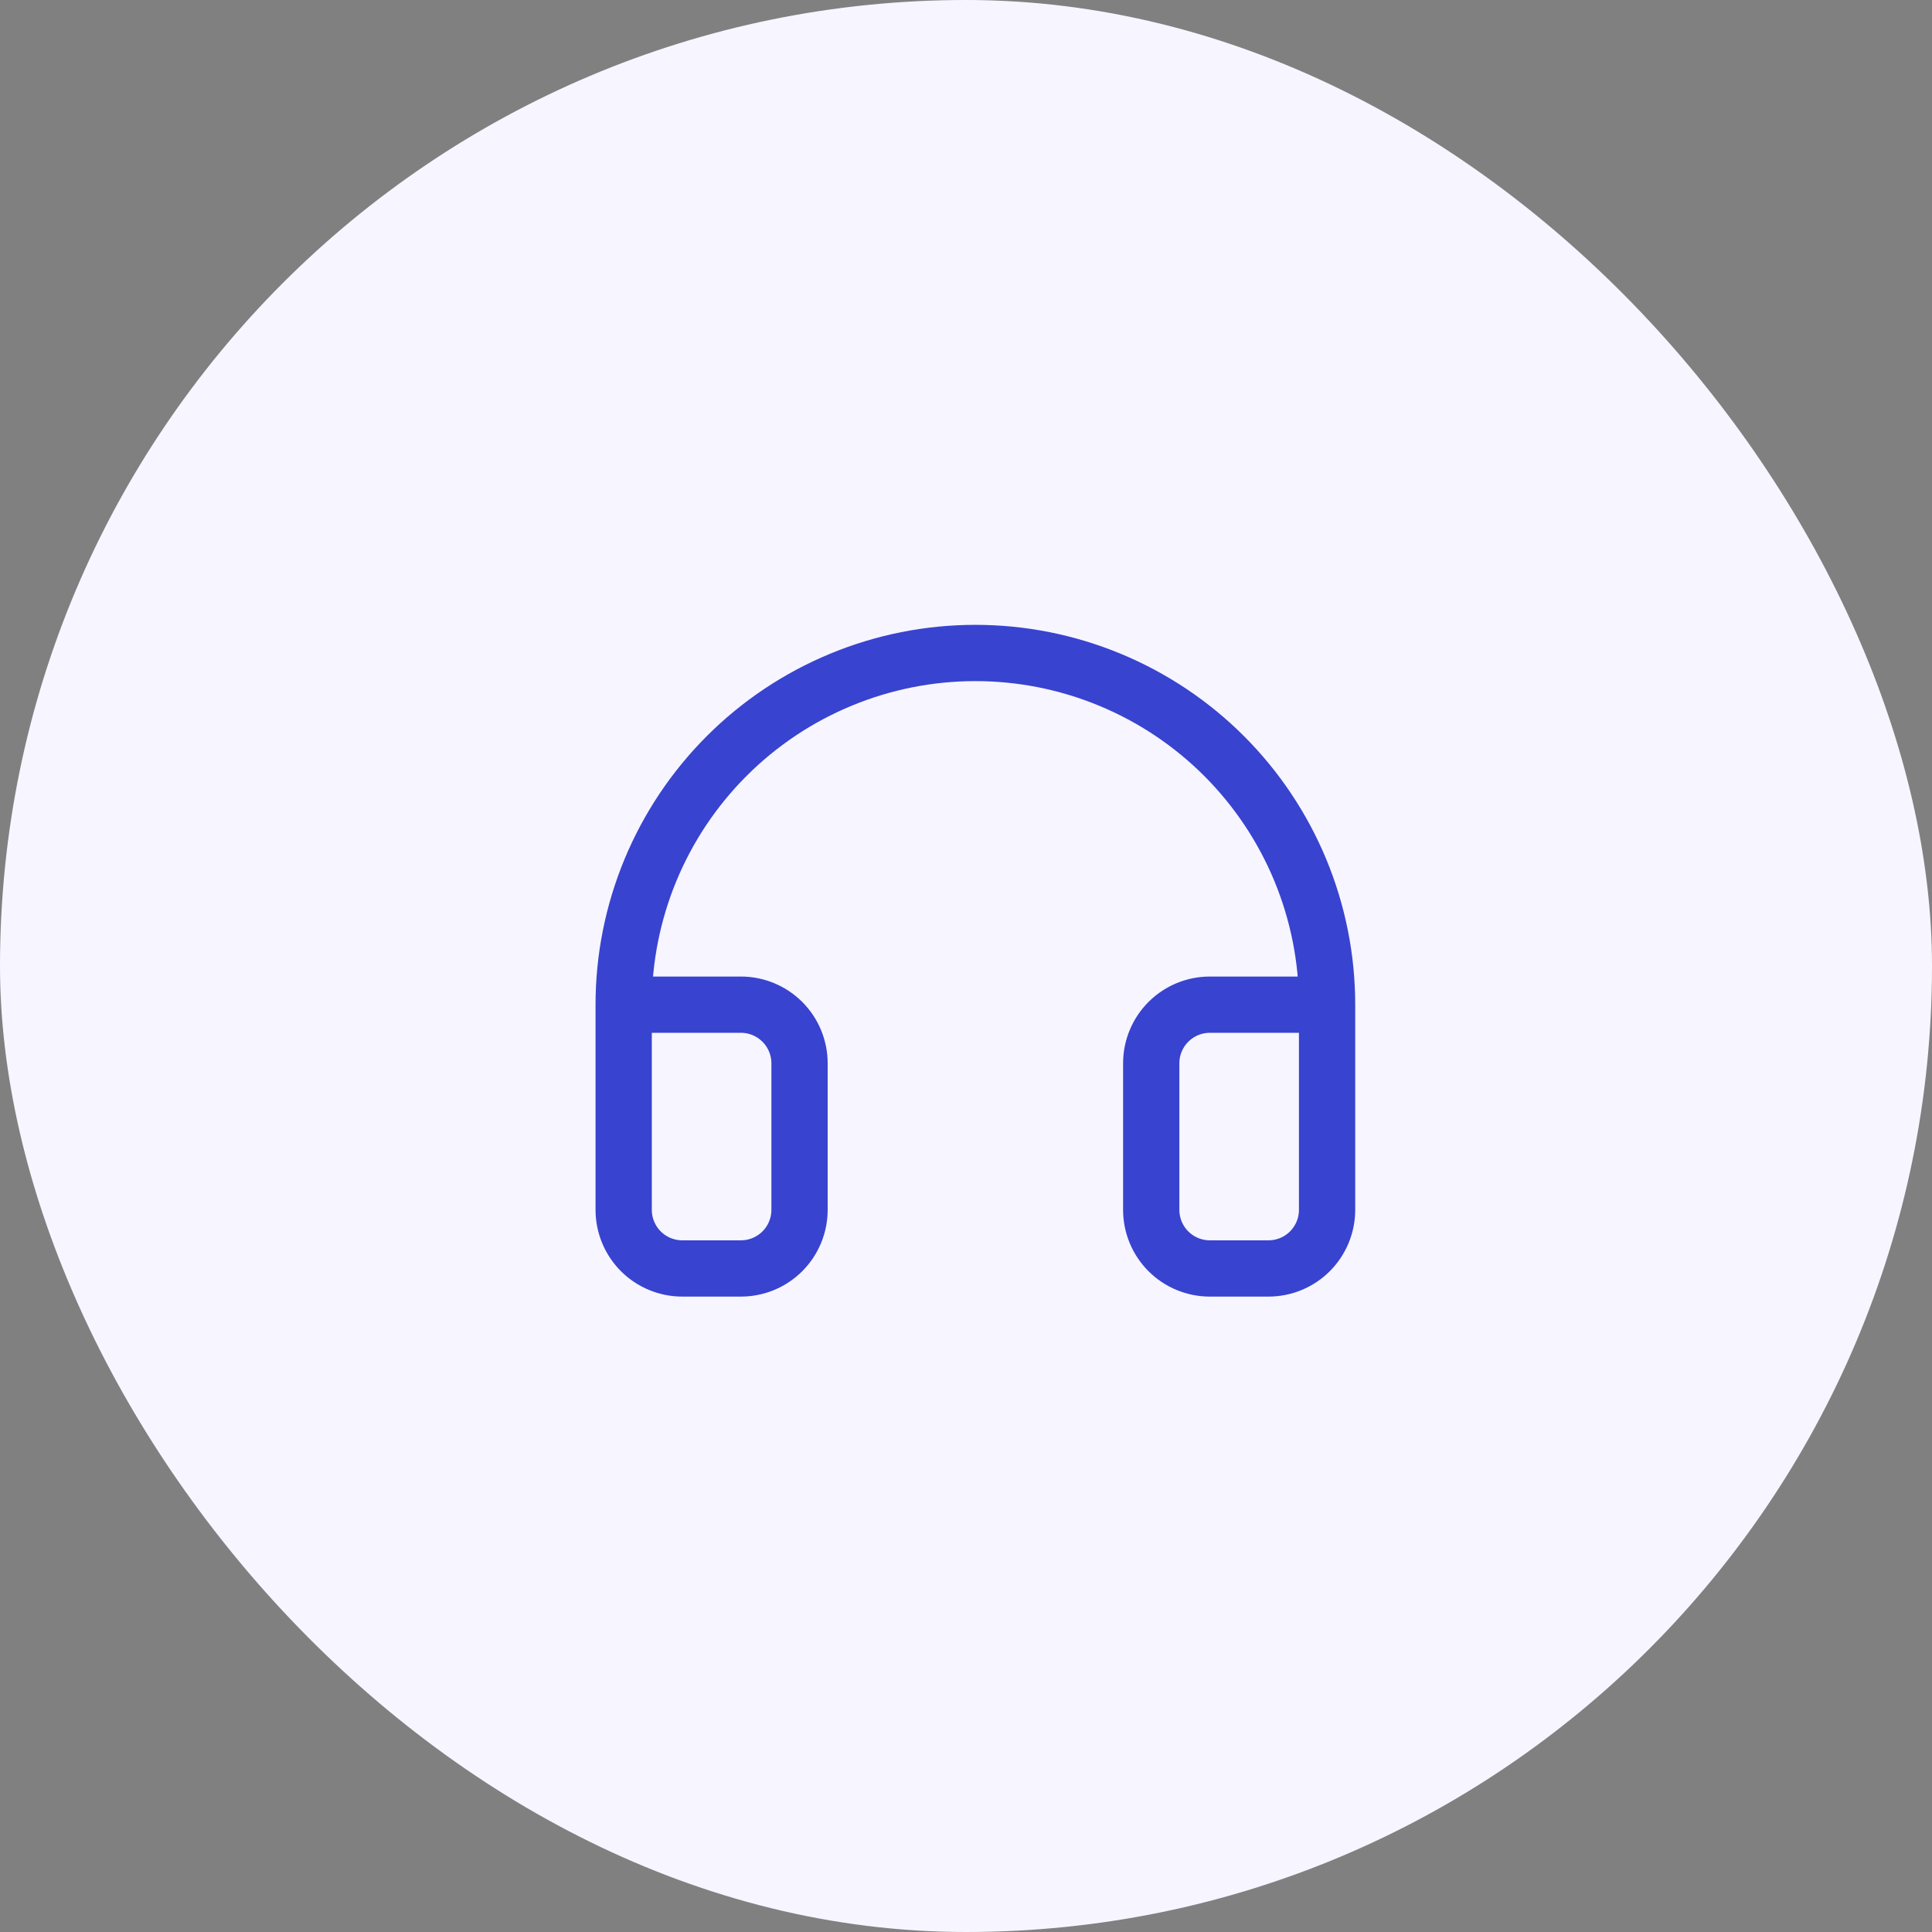 <svg width="103" height="103" viewBox="0 0 103 103" fill="none" xmlns="http://www.w3.org/2000/svg">
<rect x="0" y="0" width="103" height="103" fill="#808080" stroke="none"/>
<rect width="103" height="103" rx="51.5" fill="#F7F5FF"/>
<g clip-path="url(#clip0_809_112)">
<path d="M70.75 53.562H64.5C63.671 53.562 62.876 53.892 62.29 54.478C61.704 55.064 61.375 55.859 61.375 56.688V64.5C61.375 65.329 61.704 66.124 62.29 66.71C62.876 67.296 63.671 67.625 64.5 67.625H67.625C68.454 67.625 69.249 67.296 69.835 66.71C70.421 66.124 70.75 65.329 70.75 64.5V53.562ZM70.75 53.562C70.75 51.1 70.265 48.662 69.323 46.387C68.38 44.112 66.999 42.045 65.258 40.304C63.517 38.563 61.45 37.182 59.175 36.24C56.901 35.297 54.462 34.812 52 34.812C49.538 34.812 47.099 35.297 44.825 36.24C42.55 37.182 40.483 38.563 38.742 40.304C37.001 42.045 35.62 44.112 34.677 46.387C33.735 48.662 33.25 51.1 33.25 53.562M33.25 53.562V64.5C33.25 65.329 33.579 66.124 34.165 66.71C34.751 67.296 35.546 67.625 36.375 67.625H39.5C40.329 67.625 41.124 67.296 41.71 66.71C42.296 66.124 42.625 65.329 42.625 64.5V56.688C42.625 55.859 42.296 55.064 41.71 54.478C41.124 53.892 40.329 53.562 39.5 53.562H33.25Z" stroke="#3843D0" stroke-width="3" stroke-linecap="round" stroke-linejoin="round"/>
</g>
<defs>
<clipPath id="clip0_809_112">
<rect width="50" height="50" fill="white" transform="translate(27 27)"/>
</clipPath>
</defs>
</svg>
